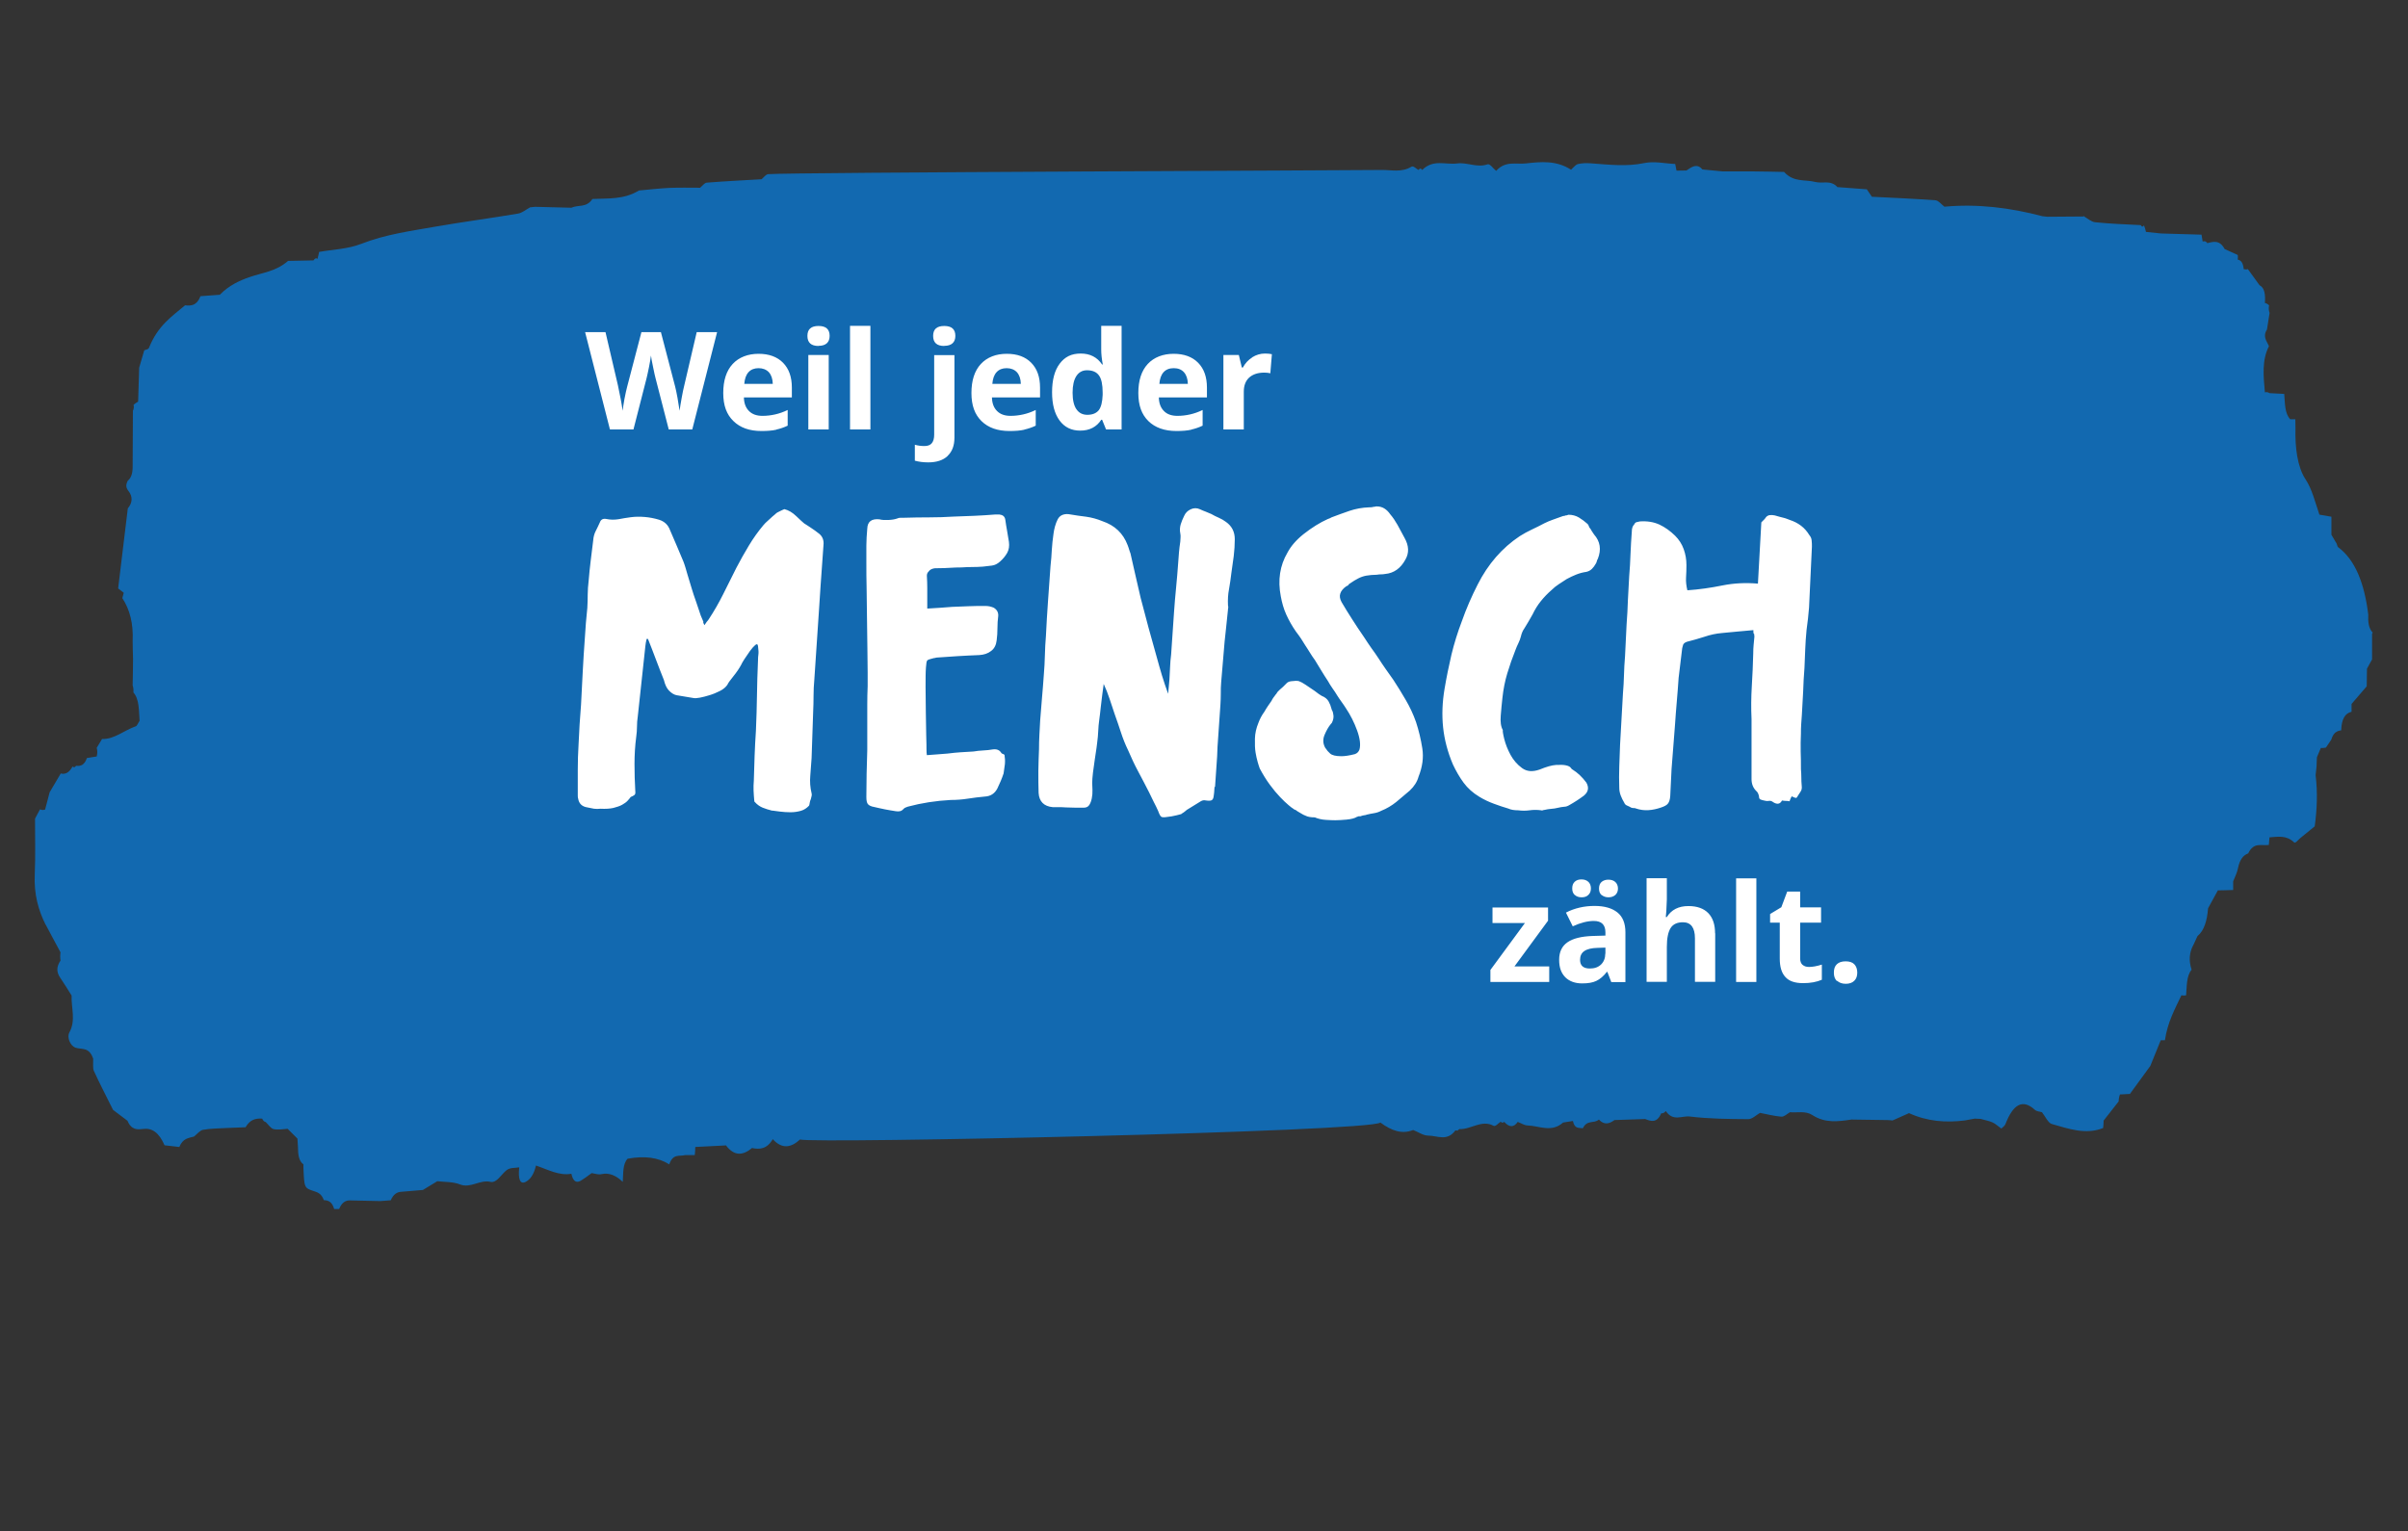 <?xml version="1.0" encoding="UTF-8"?>
<svg id="LHHi" xmlns="http://www.w3.org/2000/svg" version="1.1" viewBox="0 0 184.25 117.19">
  <rect x="0" y="0" width="184.25" height="117.19" fill="#333333" stroke="none"/>
  <!-- Generator: Adobe Illustrator 29.2.1, SVG Export Plug-In . SVG Version: 2.1.0 Build 116)  -->
  <defs>
    <style>
      .st0 {
        fill: #fff;
      }

      .st1 {
        fill: #1269b0;
      }
    </style>
  </defs>
  <path class="st1" d="M181.55,48.42c-.31-.32-.37-.82-.34-1.38-.29-2.35-.98-4.18-2.31-5.16-.05-.04-.07-.17-.11-.27-.13-.23-.27-.45-.4-.68,0-.46,0-.92,0-1.38h0c-.31-.05-.62-.11-.92-.16-.34-1-.56-1.95-1.07-2.72-.61-.93-.8-2.42-.76-3.9,0-.23,0-.45-.01-.68-.13,0-.26,0-.39,0-.43-.45-.4-1.22-.46-1.94-.37-.02-.75-.04-1.13-.06-.11-.08-.23-.09-.35-.06-.11-1.23-.24-2.47.31-3.53-.15-.39-.51-.71-.15-1.28.07-.42.13-.85.2-1.27-.07-.18-.08-.38-.04-.58-.1-.1-.21-.16-.32-.18.04-.61,0-1.15-.41-1.36-.3-.41-.6-.82-.89-1.23-.1.03-.21.03-.32,0-.04-.46-.2-.69-.46-.73.02-.11.02-.23.01-.35-.34-.15-.67-.3-1.01-.46h0c-.38-.71-.85-.57-1.32-.45-.11-.15-.23-.18-.36-.12-.03-.18-.06-.36-.09-.53-1.03-.03-2.06-.06-3.09-.09-.39-.04-.77-.08-1.16-.12-.01.25-.02.5-.03.75-.27-.18-.54-.35-.81-.53.27.18.54.35.81.53.01-.25.02-.5.03-.75-.04-.18-.09-.34-.15-.5-.09.13-.17.12-.25-.02-1.16-.06-2.33-.1-3.49-.22-.3-.03-.6-.31-.9-.48v.04c-.92,0-1.84.02-2.75.02-.13-.01-.25-.02-.38-.04-2.49-.66-4.99-.96-7.5-.73-.23-.17-.45-.47-.68-.49-1.62-.12-3.25-.19-4.87-.27-.13-.19-.26-.38-.39-.57-.75-.06-1.5-.12-2.25-.17-.52-.57-1.12-.25-1.68-.39-.8-.21-1.66.05-2.4-.77-.78-.01-1.57-.04-2.35-.04-.78,0-1.57,0-2.35,0-.52-.05-1.03-.1-1.55-.15-.42-.5-.82-.19-1.22.08-.25,0-.5.01-.76.01-.04-.17-.07-.34-.1-.51-.79-.03-1.58-.23-2.36-.07-1.37.29-2.74.12-4.11.02-.33-.02-.66-.02-.98.06-.18.05-.35.28-.52.43-1.13-.73-2.32-.61-3.47-.48-.75.08-1.56-.22-2.26.57-.23-.18-.48-.58-.67-.5-.78.28-1.55-.17-2.31-.07-.89.12-1.83-.35-2.68.5-.09-.14-.18-.14-.28,0-.18-.09-.39-.34-.54-.25-.76.46-1.52.24-2.29.25-1.81.03-45.13.18-46.93.32-.17.01-.34.25-.51.39-1.4.08-2.79.15-4.19.26-.17.01-.34.25-.51.39-.78,0-1.56-.02-2.34.01-.78.04-1.56.13-2.34.2-1.16.71-2.36.59-3.56.65-.47.7-1.07.42-1.61.67-.92-.02-1.84-.05-2.77-.07-.13.01-.26.03-.39.04-.31.17-.61.43-.93.48-2.13.36-4.27.64-6.39,1.01-1.87.33-3.74.58-5.59,1.3-1.05.41-2.15.43-3.23.62-.04.18-.08.36-.12.53-.12-.08-.22-.03-.31.12-.65.01-1.3.03-1.95.04-.92.81-1.94.89-2.92,1.23-.81.28-1.59.64-2.3,1.36-.49.03-.99.07-1.48.11-.29.75-.73.74-1.18.7-1.01.85-2.08,1.55-2.76,3.25-.06.14-.23.13-.36.19-.13.44-.26.89-.39,1.33-.03.87-.05,1.73-.08,2.6-.12.07-.24.15-.35.24.04.17.02.32-.05.46,0,1.43-.02,2.86-.02,4.3,0,.48-.11.84-.37,1.05-.15.29-.17.51.05.79.35.44.3.92-.05,1.33-.25,2.04-.5,4.09-.74,6.13.14.11.29.22.43.33-.04.13-.08.27-.11.41.58.88.85,1.96.79,3.29,0,.45.02.91.03,1.36,0,.68-.02,1.35-.03,2.03.06.17.07.35.06.54.46.53.41,1.38.47,2.17-.1.14-.18.38-.29.42-.86.29-1.67,1.02-2.58.97-.14.22-.27.45-.41.68.06.22.06.43,0,.66-.25.04-.5.08-.75.12-.19.55-.49.64-.83.59-.08.13-.17.15-.27.06-.24.45-.55.63-.9.53-.28.48-.56.96-.85,1.44-.12.44-.24.89-.35,1.33l-.2.03-.19-.05c-.13.24-.25.47-.38.71,0,1.42.04,2.85-.02,4.26-.07,1.54.28,2.75.83,3.86v-.02c.37.71.76,1.42,1.14,2.13-.03.21-.03.42,0,.63-.3.45-.34.88,0,1.35.29.42.57.89.85,1.33-.04.93.34,1.89-.17,2.82-.21.38.07,1.01.44,1.16.48.18,1.06-.09,1.38.85.01.32-.04.73.05.93.47,1.03.98,2,1.47,2.99.37.28.73.55,1.1.83.31.73.77.68,1.2.63.69-.09,1.23.29,1.64,1.25.38.04.75.09,1.13.13.28-.68.72-.68,1.13-.8.22-.18.44-.46.67-.51.58-.11,1.16-.1,1.75-.14.5-.02,1.01-.04,1.52-.06.35-.61.8-.69,1.27-.66h0c.07.16.16.24.27.26.2.19.39.49.6.54.35.08.72,0,1.08-.02.25.25.5.5.75.75.01.22.03.43.04.65,0,.57.07,1.08.42,1.32,0,.1-.01.21,0,.31.06,1.47.07,1.5.77,1.73.32.1.61.2.79.7.33.01.63.11.79.68h.19s.19,0,.19,0c.2-.5.49-.67.83-.66.77.01,1.55.03,2.32.05.27-.02.53-.04.8-.06.2-.47.48-.63.8-.65.55-.04,1.11-.09,1.66-.14.37-.22.73-.45,1.1-.67.59.07,1.19.03,1.75.25.79.31,1.53-.39,2.32-.2.48.11.83-.59,1.24-.9.28-.21.63-.15.96-.21-.1.91.07,1.31.47,1.12.39-.19.66-.61.81-1.26.89.3,1.77.8,2.71.63.13.61.4.72.72.53.28-.17.56-.38.83-.58.25.03.51.14.75.08.59-.13,1.12.1,1.63.59.05-.64-.02-1.35.37-1.77q1.94-.36,3.19.43c.28-.85.79-.59,1.22-.71.24,0,.48,0,.73,0,.02-.21.04-.41.04-.62.78-.04,1.57-.08,2.35-.12.64.85,1.31.77,1.99.2.58.12,1.14.09,1.59-.68.69.77,1.39.67,2.08.03,1.1.32,43.54-.59,44.41-1.3.87.64,1.67.91,2.51.57.38.15.77.43,1.15.43.7,0,1.44.47,2.08-.4l.16.02.14-.12c.87.05,1.72-.75,2.62-.25.15.08.36-.2.54-.31l.14.08.14-.07q.58.65,1.03,0c.25.09.49.26.73.27.92.03,1.85.57,2.74-.22.25-.04.5-.08.75-.12.14.64.47.5.76.56.33-.68.84-.33,1.23-.67.39.43.79.34,1.19.04.78-.03,1.56-.05,2.35-.08.45.18.9.33,1.23-.44.13.02.24-.04.35-.17.56.83,1.24.34,1.85.42,1.48.18,2.98.19,4.46.2.3,0,.6-.31.9-.48.54.1,1.09.25,1.63.29.22.02.44-.22.66-.34.57.05,1.19-.12,1.7.21,1,.65,2,.5,3.01.35.92.02,1.83.03,2.75.04.13,0,.26.02.39.03.42-.19.84-.38,1.26-.56,1.4.64,2.83.74,4.26.56.25-.05.51-.09.76-.14.15,0,.3.01.45.02.31.09.62.14.92.27.23.1.44.31.67.47.11-.11.25-.18.32-.35.57-1.47,1.29-1.96,2.24-1.09.16.14.37.13.55.19.25.31.48.83.75.9,1.3.37,2.6.84,3.93.31.02-.19.04-.38.04-.57.38-.49.76-.98,1.15-1.47,0-.19.04-.37.1-.53.25-.01.51-.03.76-.04.52-.71,1.04-1.43,1.56-2.14.27-.66.53-1.31.8-1.97h.16s.16,0,.16,0c.2-1.38.76-2.38,1.26-3.44l.18.02.18-.02c.06-.7.02-1.47.42-1.96-.23-.7-.18-1.34.15-1.92.1-.22.2-.44.3-.65.52-.43.74-1.2.81-2.13.25-.45.5-.91.75-1.37.39,0,.78-.02,1.17-.03,0-.22,0-.44,0-.66.13-.34.3-.64.37-1.01.14-.67.4-.99.78-1.13.43-.9,1.04-.56,1.58-.65.02-.19.04-.39.05-.58.64-.04,1.28-.19,1.89.39.1.09.32-.22.49-.35h0c.36-.3.72-.59,1.08-.88.18-1.29.23-2.6.07-3.92.02-.22.04-.43.07-.65.01-.24.02-.48.03-.72.1-.24.2-.47.3-.71.13.01.26,0,.39-.03.14-.2.27-.41.41-.61.16-.55.45-.67.76-.71.02-.87.3-1.31.79-1.42,0-.2,0-.4,0-.6.39-.45.77-.9,1.16-1.35,0-.45.02-.9.02-1.35.13-.24.26-.47.39-.71,0-.65,0-1.31,0-1.96"/>
  <path class="st0" d="M140.57,75.07c.16.15.38.23.66.23s.5-.08.65-.23c.16-.15.23-.37.23-.63s-.08-.49-.23-.64-.37-.22-.66-.22-.51.07-.67.22-.23.36-.23.65.08.49.23.64M137.93,73.86c-.12-.11-.19-.27-.19-.49v-2.75h1.6v-1.17h-1.6v-1.21h-.99l-.45,1.2-.86.52v.66h.74v2.75c0,.63.14,1.1.43,1.41.28.32.74.47,1.36.47.56,0,1.04-.09,1.43-.26v-1.16c-.38.12-.71.18-.98.18-.2,0-.37-.05-.49-.16M134.39,67.23h-1.55v7.93h1.55v-7.93ZM131.23,71.44c0-.67-.17-1.19-.52-1.55-.35-.36-.86-.54-1.52-.54-.75,0-1.3.28-1.65.84h-.08l.04-.46c.02-.46.04-.76.04-.89v-1.62h-1.55v7.93h1.55v-2.68c0-.66.1-1.14.29-1.44.19-.3.51-.44.94-.44.61,0,.92.41.92,1.23v3.33h1.55v-3.72ZM122.56,68.51c.14.11.31.17.51.17.22,0,.39-.06.53-.18.13-.12.2-.29.2-.49s-.07-.38-.2-.5c-.13-.12-.31-.18-.53-.18-.2,0-.37.05-.51.16-.14.11-.21.29-.21.52s.07.4.21.51M120.5,68.5c.13.12.3.18.52.18s.4-.06.52-.19c.13-.12.19-.29.19-.49s-.06-.37-.19-.5c-.13-.12-.3-.19-.53-.19s-.39.06-.52.18c-.13.12-.19.29-.19.51s.06.38.19.5M122.83,72.99c0,.34-.11.62-.32.83-.22.21-.5.31-.86.31-.5,0-.75-.22-.75-.66,0-.31.11-.53.33-.68.22-.15.56-.23,1.01-.24l.6-.02v.47ZM124.37,75.16v-3.8c0-.68-.2-1.19-.61-1.52-.41-.33-.99-.5-1.76-.5s-1.53.17-2.18.51l.52,1.05c.61-.28,1.15-.41,1.61-.41.59,0,.89.29.89.87v.25l-.99.03c-.85.03-1.49.19-1.91.48-.42.29-.64.73-.64,1.34s.16,1.02.47,1.34c.31.31.75.47,1.29.47.45,0,.81-.06,1.08-.19.28-.13.55-.36.81-.69h.04l.3.78h1.09ZM118.54,73.97h-2.66l2.57-3.5v-1.01h-4.25v1.19h2.48l-2.64,3.59v.92h4.5v-1.19Z"/>
  <path class="st0" d="M95.81,27.36c-.3.19-.54.45-.71.77h-.08l-.23-.96h-1.18v5.7h1.56v-2.9c0-.46.14-.82.41-1.07.28-.25.66-.38,1.16-.38.18,0,.33.02.46.05l.12-1.46c-.14-.03-.32-.05-.53-.05-.35,0-.68.1-.98.29M91.15,32.88c.31-.07.6-.17.87-.3v-1.2c-.33.16-.65.27-.96.34-.31.07-.63.11-.97.11-.44,0-.79-.12-1.03-.37-.25-.25-.38-.59-.39-1.04h3.68v-.75c0-.81-.22-1.44-.67-1.9-.45-.46-1.08-.69-1.88-.69s-1.5.26-1.98.78c-.48.52-.72,1.26-.72,2.22s.26,1.65.77,2.15,1.23.76,2.15.76c.44,0,.82-.03,1.13-.1M90.59,28.49c.19.21.29.51.3.89h-2.18c.03-.38.13-.68.32-.89s.45-.31.78-.31.59.1.78.31M82.36,31.32c-.19-.28-.29-.7-.29-1.26s.1-.99.29-1.28c.19-.29.46-.44.81-.44.42,0,.73.13.92.4.19.26.28.7.28,1.31v.17c-.02.55-.12.95-.3,1.18-.19.23-.48.35-.87.35-.36,0-.64-.14-.83-.42M84.26,32.13h.07l.3.74h1.19v-7.93h-1.56v1.82c0,.33.04.71.12,1.14h-.05c-.38-.56-.92-.84-1.64-.84s-1.22.26-1.61.78c-.39.52-.58,1.25-.58,2.18s.19,1.64.57,2.16c.38.52.91.78,1.58.78.72,0,1.26-.28,1.62-.84M78.38,32.88c.31-.07.6-.17.87-.3v-1.2c-.33.16-.65.27-.96.34-.31.07-.63.11-.97.11-.44,0-.78-.12-1.03-.37-.25-.25-.38-.59-.39-1.04h3.68v-.75c0-.81-.22-1.44-.67-1.9-.45-.46-1.07-.69-1.88-.69s-1.5.26-1.98.78c-.48.52-.72,1.26-.72,2.22s.26,1.65.77,2.15c.52.51,1.23.76,2.15.76.44,0,.82-.03,1.13-.1M77.81,28.49c.19.21.29.51.3.89h-2.18c.03-.38.13-.68.32-.89s.45-.31.77-.31.59.1.79.31M72.26,26.47c.28,0,.49-.07.63-.2.14-.13.21-.32.21-.56,0-.51-.28-.76-.85-.76s-.85.25-.85.76.28.77.85.77M72.51,34.89c.35-.33.52-.79.52-1.4v-6.31h-1.55v6.09c0,.29-.06.5-.18.65-.12.15-.31.22-.57.22-.25,0-.49-.03-.73-.1v1.22c.29.08.63.13,1.02.13.64,0,1.14-.16,1.49-.49M66.6,24.94h-1.56v7.93h1.56v-7.93ZM63.41,27.17h-1.56v5.7h1.56v-5.7ZM62.64,26.47c.28,0,.49-.07.63-.2.14-.13.21-.32.21-.56,0-.51-.28-.76-.85-.76s-.85.25-.85.76.28.77.85.77M59.4,32.88c.31-.07.6-.17.87-.3v-1.2c-.33.16-.65.27-.96.34-.31.07-.63.11-.97.11-.44,0-.78-.12-1.03-.37-.25-.25-.38-.59-.39-1.04h3.67v-.75c0-.81-.22-1.44-.67-1.9-.45-.46-1.08-.69-1.88-.69s-1.5.26-1.98.78c-.48.52-.72,1.26-.72,2.22s.26,1.65.78,2.15c.52.51,1.23.76,2.15.76.44,0,.82-.03,1.13-.1M58.83,28.49c.19.21.29.51.3.89h-2.18c.03-.38.13-.68.32-.89s.45-.31.77-.31.59.1.79.31M54.87,25.42h-1.56l-.95,4.07c-.06.24-.13.56-.2.96s-.13.73-.16.99c-.04-.27-.09-.6-.16-.99-.07-.38-.13-.67-.18-.86l-1.09-4.17h-1.49l-1.09,4.17c-.06.22-.13.54-.21.95-.07.41-.12.71-.14.9-.07-.55-.2-1.2-.36-1.95l-.95-4.07h-1.56l1.9,7.45h1.8l1-3.91c.04-.17.11-.46.19-.87.08-.41.13-.7.15-.88.01.15.07.44.16.88.09.44.15.72.19.86l1.01,3.92h1.8l1.9-7.45Z"/>
  <path class="st0" d="M134.22,48.52c.01.08.02.14.02.21-.02.21-.04.42-.06.63-.02.2-.03.42-.03.66-.02.84-.06,1.67-.11,2.51-.05.84-.06,1.67-.02,2.51v4.59c0,.37.12.67.35.9.11.09.18.22.22.42,0,.13.04.21.11.24.07.03.17.06.27.08.13.04.25.05.37.03.12-.02.23.01.34.1.3.19.53.15.67-.13.11.02.2.03.29.03s.18.01.29.03c.02-.08.07-.21.16-.38.09.04.17.08.26.11.09.03.15,0,.19-.11.08-.13.17-.25.24-.37.08-.12.1-.26.08-.43-.02-.21-.03-.43-.03-.64s-.01-.43-.03-.64c0-.45,0-.9-.02-1.35-.01-.45,0-.91.02-1.38,0-.23,0-.47.02-.71.01-.23.03-.47.05-.71.04-.6.07-1.2.1-1.8.02-.6.05-1.2.1-1.8.02-.49.04-.97.06-1.45.02-.47.05-.95.1-1.45.04-.3.08-.59.11-.87.03-.28.06-.56.08-.84.04-.77.08-1.55.11-2.33.03-.78.07-1.56.11-2.33,0-.17,0-.33-.02-.48-.01-.15-.07-.29-.18-.42-.17-.28-.38-.52-.63-.71-.25-.19-.54-.34-.88-.45-.11-.04-.22-.09-.35-.13-.13-.04-.26-.07-.39-.1-.13-.04-.26-.08-.39-.11-.13-.03-.27-.04-.42-.02-.13.04-.22.1-.27.18-.05.08-.12.16-.21.24l-.13.13c-.04.81-.09,1.6-.13,2.34-.04.75-.09,1.53-.13,2.35-.92-.08-1.83-.04-2.72.14-.89.18-1.78.31-2.68.37-.08-.34-.12-.67-.1-.98.02-.31.03-.63.03-.95,0-.43-.07-.83-.21-1.22-.14-.39-.36-.73-.66-1.03-.37-.36-.77-.65-1.2-.85-.44-.2-.94-.28-1.5-.24-.11.02-.19.04-.26.06-.06.02-.12.07-.16.16-.13.13-.19.31-.19.55-.04.58-.08,1.15-.1,1.72-.02.57-.05,1.13-.1,1.69-.04.62-.07,1.24-.1,1.85-.02.61-.05,1.23-.1,1.85-.02.41-.04.81-.06,1.22-.02.41-.04.81-.06,1.22-.04.49-.07.97-.08,1.43-.01.46-.04.94-.08,1.43-.04.66-.08,1.32-.11,1.96s-.07,1.3-.11,1.96c-.02.56-.04,1.11-.06,1.65-.02.55-.02,1.1,0,1.65,0,.19.04.39.11.58.07.19.17.38.27.55.04.11.12.18.22.22.11.04.21.1.32.16.06.02.13.03.19.03s.12,0,.16.03c.32.11.64.15.96.13.32-.02.63-.09.93-.19.28-.09.47-.19.56-.31.1-.12.16-.31.18-.59.02-.34.04-.69.05-1.03.01-.34.03-.69.05-1.03.04-.56.09-1.11.13-1.67.04-.56.08-1.11.13-1.67.04-.62.09-1.23.14-1.82.05-.59.1-1.19.14-1.81.04-.36.09-.72.13-1.08.04-.35.09-.71.13-1.08,0-.06.02-.16.06-.29.02-.15.13-.26.32-.32.45-.11.89-.24,1.33-.38.44-.15.89-.25,1.37-.29.39-.04.77-.08,1.16-.11.39-.03.79-.07,1.22-.11,0,.11,0,.2.02.27M119.74,39.48c-.09,0-.17.02-.26.06-.24.09-.46.17-.67.24-.21.07-.43.17-.64.27-.32.17-.64.33-.96.48-.32.15-.63.32-.93.51-1.35.9-2.42,2.13-3.21,3.69-.47.92-.88,1.86-1.22,2.83-.32.84-.58,1.68-.79,2.54-.2.86-.38,1.74-.53,2.63-.17,1.01-.21,1.99-.11,2.94.1.95.35,1.9.75,2.84.24.51.51.98.82,1.4.31.42.71.78,1.21,1.08.36.22.73.39,1.11.53.37.14.74.26,1.11.37.19.09.44.13.74.13.3.04.6.04.88,0,.29-.04.58-.04.88,0,.04.02.08.02.13,0,.04-.02.09-.03.13-.03.17-.04.34-.07.51-.08.17-.01.34-.04.51-.08.17-.04.33-.07.48-.08.15,0,.29-.06.42-.14.19-.11.38-.22.56-.34.18-.12.36-.24.53-.37.34-.28.41-.61.19-1-.32-.43-.67-.76-1.06-1-.02,0-.07-.04-.13-.13-.06-.09-.19-.15-.37-.19-.18-.04-.43-.05-.76-.03-.32.02-.74.14-1.25.35-.54.19-.98.16-1.35-.11-.37-.27-.66-.61-.88-1.01-.22-.41-.38-.81-.48-1.21-.1-.4-.13-.63-.11-.69-.15-.26-.2-.63-.16-1.11.04-.48.08-.94.13-1.37.07-.64.19-1.26.37-1.86.18-.6.39-1.2.63-1.8.06-.17.14-.34.22-.51.08-.17.15-.34.19-.51.06-.26.15-.46.26-.61.11-.17.21-.35.32-.53.11-.18.21-.37.32-.56.17-.36.38-.7.63-1.01.25-.31.52-.59.82-.85.17-.17.36-.32.56-.45.2-.13.4-.26.6-.39.23-.13.48-.24.72-.34.25-.1.51-.17.79-.21.17-.04.31-.12.42-.23.11-.11.2-.23.29-.39.04-.06.07-.13.08-.19.01-.06.04-.13.08-.19.28-.71.18-1.33-.29-1.86-.06-.08-.12-.18-.18-.27-.05-.1-.11-.19-.18-.27-.04-.13-.09-.21-.13-.26-.21-.19-.44-.36-.67-.5-.24-.14-.5-.21-.8-.21-.09.04-.17.06-.26.06M103.04,62.73c.35-.03.62-.1.79-.21.02,0,.04,0,.06-.02.02-.01.04-.02.06-.02.11,0,.18,0,.22-.03.06-.02.13-.04.21-.05.08,0,.15-.03.21-.05.17-.04.35-.08.55-.11.19-.03.37-.09.54-.18.43-.17.81-.4,1.16-.68.34-.28.68-.57,1.03-.87.34-.32.57-.68.67-1.06.3-.75.4-1.47.29-2.17-.11-.7-.27-1.37-.48-2.01-.21-.6-.48-1.17-.79-1.7-.31-.54-.63-1.05-.95-1.54-.19-.28-.39-.55-.58-.82-.19-.27-.37-.54-.55-.82-.17-.26-.35-.52-.55-.79-.19-.27-.37-.54-.55-.82-.34-.49-.65-.96-.93-1.4-.28-.44-.55-.87-.8-1.3-.13-.24-.16-.45-.1-.64.06-.21.23-.41.48-.58.09-.02.15-.07.19-.16.02,0,.05-.02.1-.06.21-.15.42-.27.61-.37.19-.1.4-.17.61-.21.13-.02.26-.04.39-.05.13,0,.27-.02.42-.02.11-.02.21-.03.32-.03s.21-.01.32-.03c.66-.06,1.18-.43,1.54-1.09.3-.51.28-1.07-.06-1.67-.19-.36-.37-.7-.54-1-.17-.3-.35-.57-.55-.8-.28-.41-.62-.61-1.03-.61-.04,0-.09,0-.14.02-.05.01-.1.02-.15.02-.04.02-.13.03-.26.03h-.03c-.54.02-1.04.11-1.51.27-.47.16-.93.33-1.38.5-.06.04-.16.09-.29.13-.58.26-1.2.64-1.86,1.16-.56.45-.96.92-1.22,1.41-.58.99-.75,2.1-.51,3.34.09.49.22.96.42,1.4s.44.87.74,1.3c.15.19.28.38.39.54.11.17.21.34.32.51.13.19.25.39.37.58.12.19.24.38.37.55.17.28.34.55.5.82.16.27.33.53.5.79.11.19.22.38.35.56.13.18.25.36.35.53.11.17.22.34.34.5.12.16.23.33.34.5.34.51.63,1.08.85,1.69.22.61.28,1.1.18,1.46-.06.17-.18.29-.35.35-.43.11-.77.16-1.03.16-.43,0-.72-.07-.87-.21-.15-.14-.25-.25-.29-.34l-.06-.06c-.19-.32-.22-.65-.08-1,.14-.34.3-.63.5-.87l.06-.06c.11-.21.15-.41.13-.58-.02-.17-.05-.3-.1-.38-.02-.02-.03-.04-.03-.06s-.01-.05-.03-.1c-.04-.17-.11-.35-.21-.53-.1-.18-.27-.33-.53-.43-.04-.02-.12-.07-.22-.14-.11-.08-.21-.16-.32-.24-.28-.19-.51-.35-.71-.48-.19-.13-.35-.21-.48-.26-.04-.02-.13-.03-.26-.03-.06,0-.18.01-.35.03-.17.02-.3.09-.38.19-.11.11-.19.19-.24.24-.05.05-.13.12-.24.21l-.03.03c-.11.09-.19.19-.26.32-.02,0-.03.01-.03.03-.06.09-.12.17-.18.24-.05.07-.1.15-.14.24-.11.15-.2.29-.29.42-.09.13-.17.27-.26.42-.19.26-.34.54-.45.84-.17.41-.26.81-.27,1.22-.01.41,0,.76.05,1.06.04.26.1.5.16.72.06.22.12.39.16.5.24.45.49.86.77,1.24.28.38.54.69.79.95.25.26.46.46.64.61.18.15.29.24.34.26.04.04.1.08.16.1.06.02.12.05.16.1.11.06.21.13.32.19.11.07.21.12.32.16.17.09.41.13.71.13.26.11.53.17.82.19.29.02.54.03.75.03.24,0,.53-.02.88-.05M92.97,60.22c.02-.35.05-.74.08-1.16.03-.42.06-.81.08-1.17.02-.37.03-.61.03-.74.04-.53.08-1.06.11-1.59.03-.52.07-1.05.11-1.59.02-.3.03-.59.03-.88s0-.58.03-.88c.04-.51.08-1.03.13-1.54.04-.51.09-1.03.13-1.54.04-.41.09-.81.13-1.22.04-.41.09-.82.13-1.25,0-.04,0-.09.02-.15,0-.05,0-.11-.02-.18-.02-.43,0-.84.08-1.24.07-.4.13-.81.18-1.24.06-.43.12-.86.18-1.29.05-.43.08-.86.08-1.29,0-.56-.22-1-.67-1.32-.17-.13-.35-.23-.55-.32-.19-.08-.39-.18-.58-.29-.15-.06-.29-.12-.43-.18-.14-.05-.28-.11-.43-.18-.24-.11-.47-.11-.71,0-.24.11-.41.28-.51.52-.11.21-.19.43-.26.64-.06.22-.08.44-.03.68.02.11.03.21.02.32-.01.11-.02.22-.02.32-.04.28-.08.55-.1.82-.02.27-.04.53-.06.79-.04.62-.1,1.25-.16,1.9-.06.64-.12,1.27-.16,1.9-.04.54-.08,1.07-.11,1.61-.03.54-.07,1.07-.11,1.61-.04.32-.07.64-.08.96-.01.32-.03.64-.05.96-.02.19-.04.38-.05.56-.01.18-.03.36-.05.53-.17-.47-.33-.94-.47-1.4-.14-.46-.27-.93-.4-1.4-.21-.75-.42-1.5-.63-2.26-.2-.76-.4-1.52-.6-2.27-.13-.56-.26-1.12-.39-1.69-.13-.57-.26-1.14-.39-1.72-.04-.11-.08-.21-.11-.32-.03-.11-.07-.21-.11-.32-.34-.9-.98-1.51-1.93-1.83-.41-.17-.82-.28-1.24-.34-.42-.05-.83-.11-1.24-.18-.19-.04-.37-.03-.55.03-.17.06-.3.18-.39.35-.09.17-.15.35-.21.55-.05.19-.09.38-.11.55-.06.43-.11.84-.13,1.24-.02.4-.05.81-.1,1.24-.06.9-.13,1.79-.19,2.67-.06.88-.12,1.77-.16,2.67-.04.49-.07.99-.08,1.48-.01.49-.04.99-.08,1.48-.04.6-.09,1.19-.14,1.77-.05.58-.1,1.16-.14,1.73-.02.36-.04.73-.06,1.11-.02.38-.03.75-.03,1.11-.02.49-.04,1.05-.05,1.67,0,.62,0,1.18.02,1.67.04.66.41,1.03,1.09,1.09h.38c.19,0,.41,0,.64.02.23.01.48.02.72.02h.63c.19,0,.33-.07.42-.21.09-.14.15-.31.19-.51.04-.2.06-.42.05-.64-.01-.22-.02-.4-.02-.53,0-.19.02-.46.06-.8.04-.34.09-.68.14-1.01.05-.33.1-.62.13-.87.03-.25.05-.38.05-.4.04-.3.07-.6.08-.88.01-.29.04-.58.08-.88.04-.3.08-.6.11-.92.03-.31.07-.62.11-.92.02-.15.04-.3.06-.45.02-.15.04-.3.06-.45.17.36.32.75.45,1.14.13.4.26.79.39,1.17.17.47.33.94.48,1.4.15.46.33.92.55,1.37.24.56.49,1.1.77,1.62.28.53.56,1.05.83,1.59.11.24.23.48.35.72.13.25.25.49.35.72.08.23.16.38.23.43.06.05.21.06.45.02.21-.02.46-.06.74-.13.28-.06.41-.11.39-.13.11-.06.2-.13.27-.19.07-.07.16-.13.27-.19.17-.11.33-.2.47-.29.14-.09.29-.18.47-.29.08-.04.16-.06.22-.06.24.04.41.05.53.02.12-.03.19-.15.21-.37.02-.09.04-.31.06-.66M70.95,45c0-.3-.01-.61-.03-.93,0-.13.04-.24.13-.32.13-.19.37-.28.74-.26.3,0,.6-.01.9-.03.3-.02.6-.03.9-.03.26-.02.52-.03.79-.03s.54-.01.82-.03c.23-.02.47-.05.69-.08.23-.03.43-.13.63-.31.24-.21.42-.44.55-.67.13-.24.17-.51.13-.83-.04-.28-.09-.56-.14-.84-.05-.28-.1-.57-.14-.87-.04-.24-.19-.36-.45-.39h-.32c-.54.04-1.07.08-1.59.1-.52.02-1.05.04-1.59.06-.62.04-1.25.06-1.88.06s-1.27.01-1.91.03h-.27c-.1,0-.19.02-.27.06-.17.06-.4.1-.67.11-.28.01-.5,0-.68-.05-.6-.06-.91.17-.93.71-.02.24-.04.46-.05.67-.01.22-.02.43-.02.64v1.3c0,.59,0,1.26.02,2.01.01.75.02,1.53.03,2.33.01.8.02,1.56.03,2.27.01.71.02,1.32.02,1.83v1c-.02.47-.03.94-.03,1.4v3.49c-.02.62-.04,1.23-.05,1.82-.01.59-.02,1.18-.02,1.78,0,.28.04.47.13.56.09.1.25.17.48.21.28.07.55.12.82.18.27.05.54.1.82.14.11.02.21.02.32,0,.11-.02.2-.09.29-.19.04-.04.1-.08.16-.1.06-.02.12-.04.16-.06,1.05-.28,2.14-.45,3.28-.51.43,0,.86-.03,1.3-.1.44-.07.87-.12,1.3-.16.43-.02.75-.22.96-.61.19-.39.35-.77.48-1.16.04-.24.07-.47.1-.71.02-.24.01-.47-.03-.71-.04-.04-.09-.07-.14-.08-.05-.01-.09-.04-.11-.08-.13-.21-.34-.3-.64-.26-.24.04-.48.07-.74.08-.26.01-.5.04-.74.08-.39.02-.72.04-1,.06-.28.02-.61.05-1,.1-.3.02-.56.04-.77.06-.21.02-.48.04-.8.06-.02-.11-.03-.27-.03-.48,0-.15,0-.49-.02-1.03-.01-.54-.02-1.13-.03-1.78-.01-.65-.02-1.3-.02-1.93s0-1.13.03-1.5c.02-.3.05-.48.1-.53.04-.05.21-.11.51-.18.04,0,.08,0,.11-.02.03,0,.07-.02.11-.02.56-.04,1.1-.08,1.62-.11.53-.03,1.06-.06,1.62-.08.36-.02.67-.12.91-.31.25-.18.39-.46.43-.82.04-.3.06-.61.06-.93s.02-.63.06-.93c.02-.28-.1-.49-.35-.64-.11-.04-.21-.08-.32-.1-.11-.02-.21-.03-.32-.03-.43,0-.85,0-1.27.02-.42.01-.84.03-1.27.05-.3.02-.6.04-.92.07-.31.02-.64.04-.98.06v-1.61ZM53.83,47.62c-.02-.05-.04-.1-.06-.15-.11-.23-.2-.47-.27-.71-.08-.23-.16-.47-.24-.71-.13-.36-.25-.72-.35-1.06-.11-.34-.21-.7-.32-1.06-.04-.15-.09-.3-.13-.45-.04-.15-.1-.31-.16-.48-.17-.41-.34-.81-.51-1.21-.17-.4-.34-.8-.52-1.21-.15-.41-.43-.67-.84-.8-.37-.11-.73-.18-1.09-.21-.36-.03-.73-.03-1.09.02-.3.04-.61.09-.92.15-.31.05-.63.05-.95-.02-.24-.04-.4.04-.48.26-.11.24-.21.46-.32.67-.11.21-.17.45-.19.71-.06.51-.13,1.03-.19,1.54-.06.51-.12,1.04-.16,1.57-.04.34-.07.69-.07,1.03s-.01.69-.03,1.03c-.04.39-.08.77-.11,1.16-.03.39-.06.77-.08,1.16-.06.86-.12,1.7-.16,2.54-.04.83-.09,1.68-.13,2.54-.04.49-.08,1-.11,1.51-.03.51-.06,1.03-.08,1.54-.04.64-.06,1.29-.06,1.94v1.98c0,.11.01.18.03.23.06.38.3.61.71.67.17.04.34.07.5.1.16.02.33.02.5,0,.39.02.71,0,.98-.06.27-.07.49-.14.67-.24.18-.1.32-.2.42-.31.1-.11.18-.2.24-.29.11-.04.2-.09.27-.14.08-.05.1-.16.08-.31-.04-.68-.06-1.38-.06-2.07s.04-1.39.13-2.07c.04-.28.06-.55.06-.8s.02-.51.06-.77c.09-.81.17-1.62.26-2.41.09-.79.17-1.6.26-2.41.02-.19.04-.38.06-.56.02-.18.05-.37.1-.56h.1c.21.54.42,1.06.61,1.58.19.51.4,1.04.61,1.57.09.37.22.64.4.82.18.18.37.3.56.34.26.04.48.08.66.11.18.03.4.07.66.11.09.02.24.01.47-.03s.47-.11.74-.19c.27-.08.53-.19.79-.32.26-.13.45-.29.58-.48.04-.11.19-.32.45-.64.26-.32.46-.62.61-.9.02-.06.1-.2.24-.42.14-.21.28-.42.43-.63.15-.2.28-.35.4-.45.12-.1.19-.07.21.08.04.3.05.51.03.64-.02.13-.03.28-.03.45-.04.96-.07,1.86-.08,2.7-.01.84-.04,1.74-.08,2.7-.04.64-.08,1.28-.1,1.91-.02.63-.04,1.27-.06,1.91-.02.24-.03.48-.02.74.01.26.03.5.05.74,0,.09.02.14.06.16.17.19.37.33.59.42.23.09.45.16.69.22,0,.02.01.02.03,0,.15.02.35.05.61.08.26.03.52.05.8.05s.54-.04.79-.11c.25-.07.45-.21.63-.4.02-.06.04-.14.05-.23.01-.08.04-.17.08-.26.02-.09.04-.17.06-.24.02-.08.02-.15,0-.21-.11-.45-.14-.9-.1-1.35.04-.45.07-.9.1-1.35.02-.6.04-1.19.06-1.77.02-.58.04-1.17.06-1.77.02-.41.03-.81.03-1.22s.02-.82.06-1.25c.04-.56.08-1.1.11-1.64.03-.54.07-1.08.11-1.64.04-.64.09-1.29.13-1.94.04-.65.09-1.31.13-1.98.04-.51.08-1.03.11-1.54.03-.51.07-1.03.11-1.54.04-.36-.06-.65-.32-.87-.21-.17-.45-.34-.71-.51-.06-.04-.14-.09-.23-.15-.09-.05-.16-.1-.22-.14-.13-.11-.33-.29-.61-.56-.28-.27-.58-.45-.9-.53-.11.04-.2.09-.29.13-.09.04-.17.09-.26.13-.06.04-.12.09-.18.15-.05.05-.11.1-.18.15-.11.11-.23.21-.35.32-.13.11-.25.23-.35.35-.41.49-.78,1.01-1.11,1.56-.33.55-.65,1.11-.95,1.69-.34.69-.68,1.36-1.01,2.02-.33.66-.7,1.31-1.11,1.93-.04.06-.09.13-.15.19-.05.06-.11.15-.18.26-.04-.08-.08-.16-.1-.21"/>
</svg>